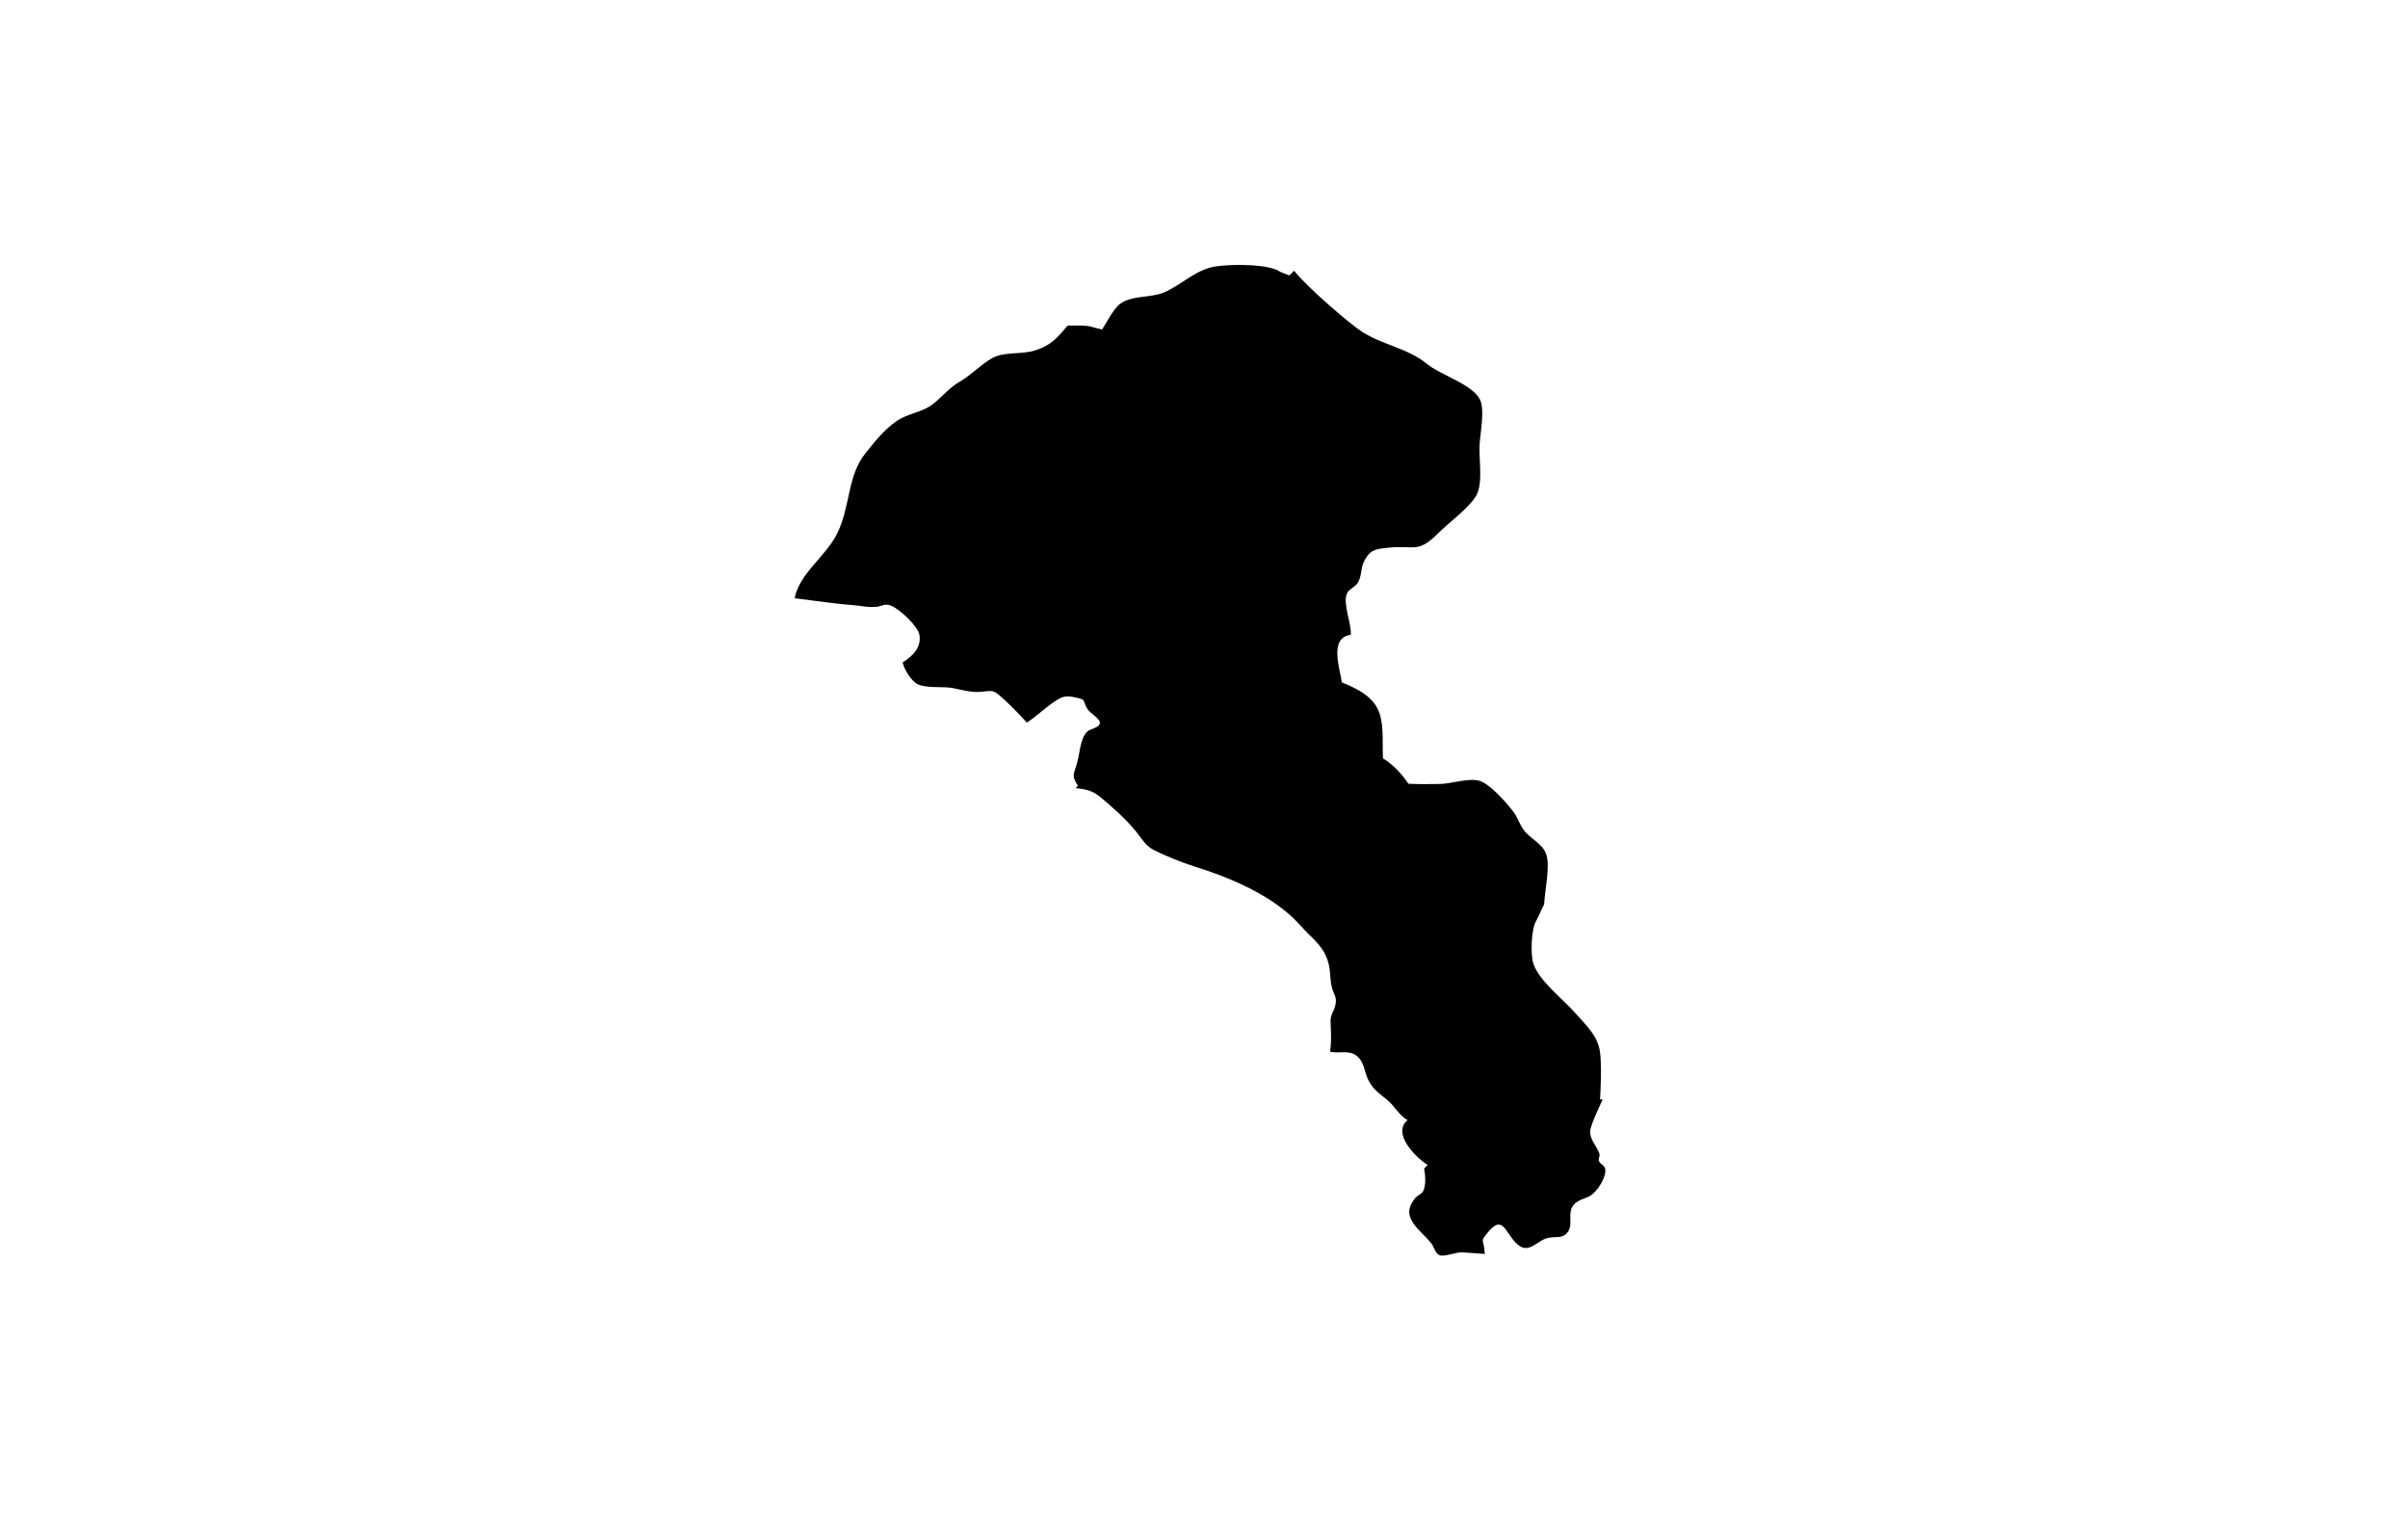 <svg width="300" height="190" viewBox="0 0 300 190" fill="none" xmlns="http://www.w3.org/2000/svg">
<path d="M109.172 75.596C109.958 75.493 110.228 75.128 111.037 75.453C112.084 75.882 114.378 78 114.552 79.111C114.806 80.73 113.584 81.817 112.457 82.507C112.64 83.396 113.536 84.84 114.338 85.229C115.441 85.769 117.456 85.467 118.726 85.713C119.86 85.935 120.94 86.268 122.106 86.181C123.423 86.086 123.637 85.864 124.502 86.602C125.661 87.594 126.914 88.879 127.93 90.013C129.12 89.228 130.136 88.228 131.35 87.411C132.294 86.776 132.691 86.586 134.016 86.879C135.46 87.197 134.778 87.221 135.508 88.363C135.754 88.752 137.031 89.553 137.031 89.998C137.031 90.68 135.841 90.759 135.468 91.117C134.492 92.045 134.563 94.037 134.064 95.449C133.691 96.512 133.58 96.766 134.278 97.861C134.222 97.988 134.095 98.059 134.024 98.178C135.341 98.305 136.135 98.496 137.103 99.297C138.61 100.543 140.356 102.106 141.578 103.637C142.363 104.621 142.744 105.391 143.839 105.931C145.315 106.653 147.108 107.391 148.711 107.898C153.464 109.382 158.828 111.644 162.113 115.389C163.382 116.833 164.636 117.611 165.319 119.388C165.818 120.673 165.652 121.776 165.89 122.808C166.168 124.006 166.612 124.141 166.358 125.244C166.16 126.093 165.715 126.339 165.771 127.434C165.834 128.814 165.89 129.632 165.715 130.996C166.786 131.29 168.032 130.711 169.064 131.552C169.944 132.274 169.976 133.432 170.389 134.353C170.913 135.519 171.658 136.091 172.769 136.963C173.729 137.717 174.293 138.955 175.364 139.526C173.38 141.177 176.356 144.168 177.871 145.12L177.427 145.557C177.57 146.358 177.689 147.644 177.292 148.397C177.117 148.723 176.57 148.905 176.268 149.294C175.57 150.199 175.3 151.008 175.896 152.071C176.499 153.158 177.609 153.952 178.355 154.928C178.657 155.324 178.823 156.142 179.331 156.348C179.958 156.602 181.386 155.951 182.132 155.999C182.585 156.031 183.886 156.102 184.981 156.197C184.981 156.078 184.965 155.951 184.949 155.8C184.798 154.245 184.409 154.705 185.274 153.618C187.147 151.278 187.441 153.269 188.75 154.706C189.972 156.039 190.765 155.348 192.027 154.547C193.423 153.666 194.574 154.634 195.391 153.357C195.915 152.539 195.391 151.333 195.828 150.445C196.359 149.35 197.518 149.413 198.287 148.842C199.089 148.247 200.136 146.62 199.985 145.612C199.914 145.152 199.343 145.017 199.208 144.62C199.089 144.287 199.382 144.009 199.247 143.66C198.875 142.692 198.097 141.962 198.105 140.978C198.105 140.367 198.867 138.669 199.668 136.94C199.557 136.94 199.454 136.94 199.343 136.948C199.414 135.694 199.557 132.814 199.343 131.123C199.097 129.06 197.716 127.838 196.256 126.188C194.701 124.419 191.717 122.181 191.019 119.983C190.67 118.88 190.749 115.619 191.424 114.643L192.376 112.635C192.479 110.771 193.162 107.819 192.614 106.351C192.114 105.018 190.622 104.479 189.829 103.384C189.258 102.598 189.107 101.852 188.543 101.114C187.742 100.051 185.631 97.639 184.314 97.258C182.957 96.869 180.807 97.639 179.371 97.655C178.078 97.671 176.745 97.694 175.459 97.623C174.761 96.536 173.547 95.211 172.301 94.465C172.198 92.64 172.428 90.561 171.873 88.871C171.19 86.8 169.151 85.816 167.167 84.991C166.961 83.356 165.517 79.429 168.294 79.072C168.358 77.508 167.318 75.382 167.778 74.009C167.985 73.382 168.786 73.2 169.167 72.581C169.675 71.748 169.5 70.827 169.905 70.002C170.619 68.526 171.246 68.407 172.849 68.233C176.253 67.868 176.594 68.994 179.149 66.447C180.506 65.091 183.045 63.258 183.925 61.718C184.774 60.242 184.243 57.299 184.33 55.458C184.402 53.95 185.052 50.951 184.33 49.673C183.267 47.801 179.458 46.714 177.768 45.325C175.372 43.365 172.349 43.008 169.706 41.342C168.389 40.509 163.224 36.153 161.216 33.724C161.034 33.915 160.851 34.121 160.621 34.312L159.502 33.867C158.249 32.907 153.654 32.852 151.457 33.185C148.917 33.574 147.196 35.518 144.982 36.438C143.308 37.136 141.046 36.756 139.562 37.835C138.737 38.43 137.777 40.326 137.309 41.04L136.269 40.794C135.428 40.453 134.103 40.572 133.008 40.564C131.731 42.072 130.921 43.056 128.874 43.675C127.216 44.175 125.129 43.786 123.637 44.595C122.304 45.317 120.963 46.745 119.559 47.547C118.123 48.364 117.171 49.721 115.885 50.578C114.719 51.355 112.965 51.57 111.688 52.458C110.148 53.53 108.99 55.005 107.847 56.426C105.562 59.251 105.975 62.908 104.364 66.32C102.967 69.28 99.595 71.383 99 74.517C101.745 74.882 104.896 75.295 106.308 75.382C107.355 75.453 108.149 75.707 109.18 75.58L109.172 75.596Z" fill="black"/>
</svg>
